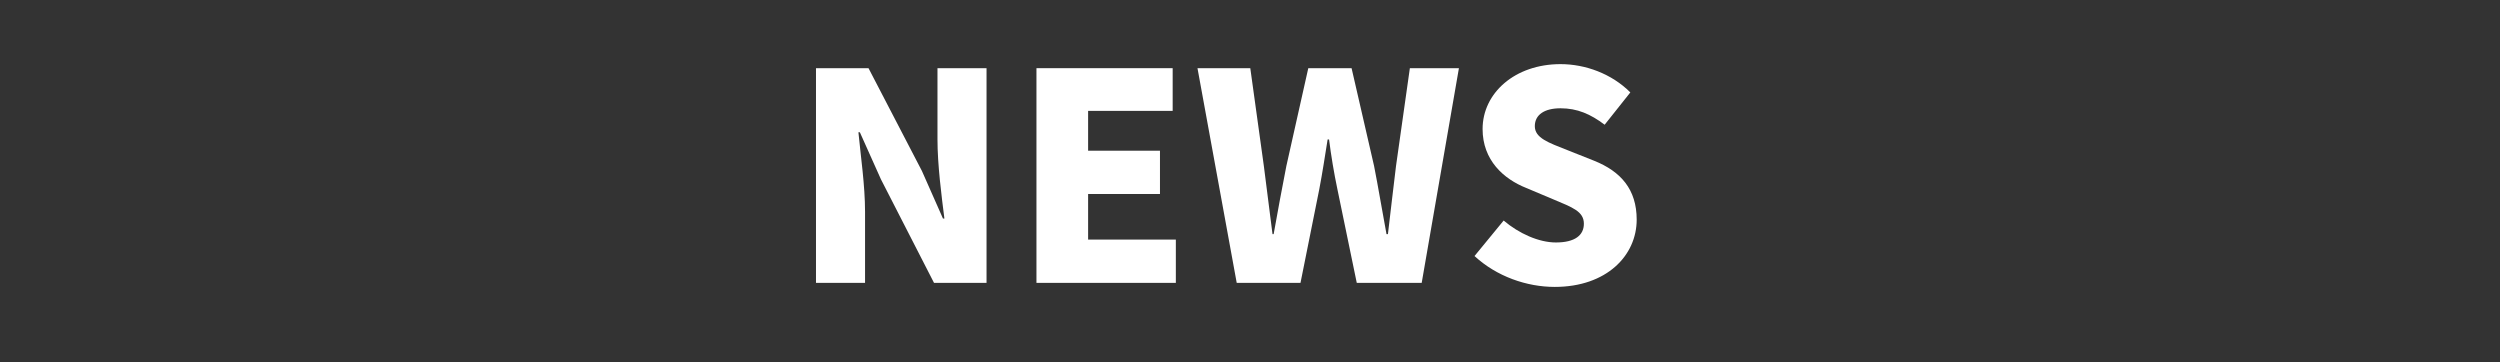 <?xml version="1.0" encoding="utf-8"?>
<!-- Generator: Adobe Illustrator 16.0.0, SVG Export Plug-In . SVG Version: 6.00 Build 0)  -->
<!DOCTYPE svg PUBLIC "-//W3C//DTD SVG 1.1//EN" "http://www.w3.org/Graphics/SVG/1.1/DTD/svg11.dtd">
<svg version="1.1" id="圖層_1" xmlns="http://www.w3.org/2000/svg" xmlns:xlink="http://www.w3.org/1999/xlink" x="0px" y="0px"
	 width="1235px" height="179px" viewBox="0 0 1235 179" enable-background="new 0 0 1235 179" xml:space="preserve">
<rect x="0" y="0" width="1235" height="179" fill="#333333" stroke="none"/>
<g>
	<path fill="#FFFFFF" d="M403.099,33.678h25.945l26.373,50.75l10.406,23.521h0.713c-1.427-11.263-3.422-26.516-3.422-39.203V33.678
		h24.235v106.061h-25.945l-26.23-51.177l-10.406-23.236h-0.712c1.14,11.832,3.278,26.372,3.278,39.203v35.21h-24.234V33.678z"/>
	<path fill="#FFFFFF" d="M512.01,33.678h67.286v21.098h-41.768v19.673h35.496v21.383h-35.496v22.522h43.337v21.384H512.01V33.678z"
		/>
	<path fill="#FFFFFF" d="M591.555,33.678h26.088l6.699,48.326l4.277,33.643h0.569c1.996-11.262,4.135-22.666,6.273-33.643
		l10.834-48.326h21.383l11.119,48.326c2.139,10.834,3.992,22.239,6.13,33.643h0.713c1.283-11.403,2.709-22.666,3.991-33.643
		l6.843-48.326h24.234l-18.39,106.061h-32.074l-9.552-46.188c-1.71-8.125-3.136-16.679-4.134-24.662h-0.712
		c-1.284,7.983-2.566,16.537-4.135,24.662l-9.266,46.188h-31.506L591.555,33.678z"/>
	<path fill="#FFFFFF" d="M728.407,126.482l14.397-17.535c7.556,6.415,17.393,10.834,25.803,10.834
		c9.409,0,13.828-3.564,13.828-9.267c0-6.13-5.845-8.125-14.968-11.975l-13.543-5.702c-11.12-4.419-21.526-13.686-21.526-29.081
		c0-17.819,15.967-32.075,38.49-32.075c12.26,0,25.232,4.705,34.498,13.971l-12.688,15.967c-6.984-5.275-13.543-8.126-21.811-8.126
		c-7.841,0-12.688,3.136-12.688,8.838c0,5.844,6.7,8.125,16.109,11.832l13.258,5.274c13.113,5.274,20.955,14.113,20.955,29.082
		c0,17.677-14.826,33.215-40.486,33.215C754.21,141.734,739.384,136.602,728.407,126.482z"/>
</g>
</svg>
